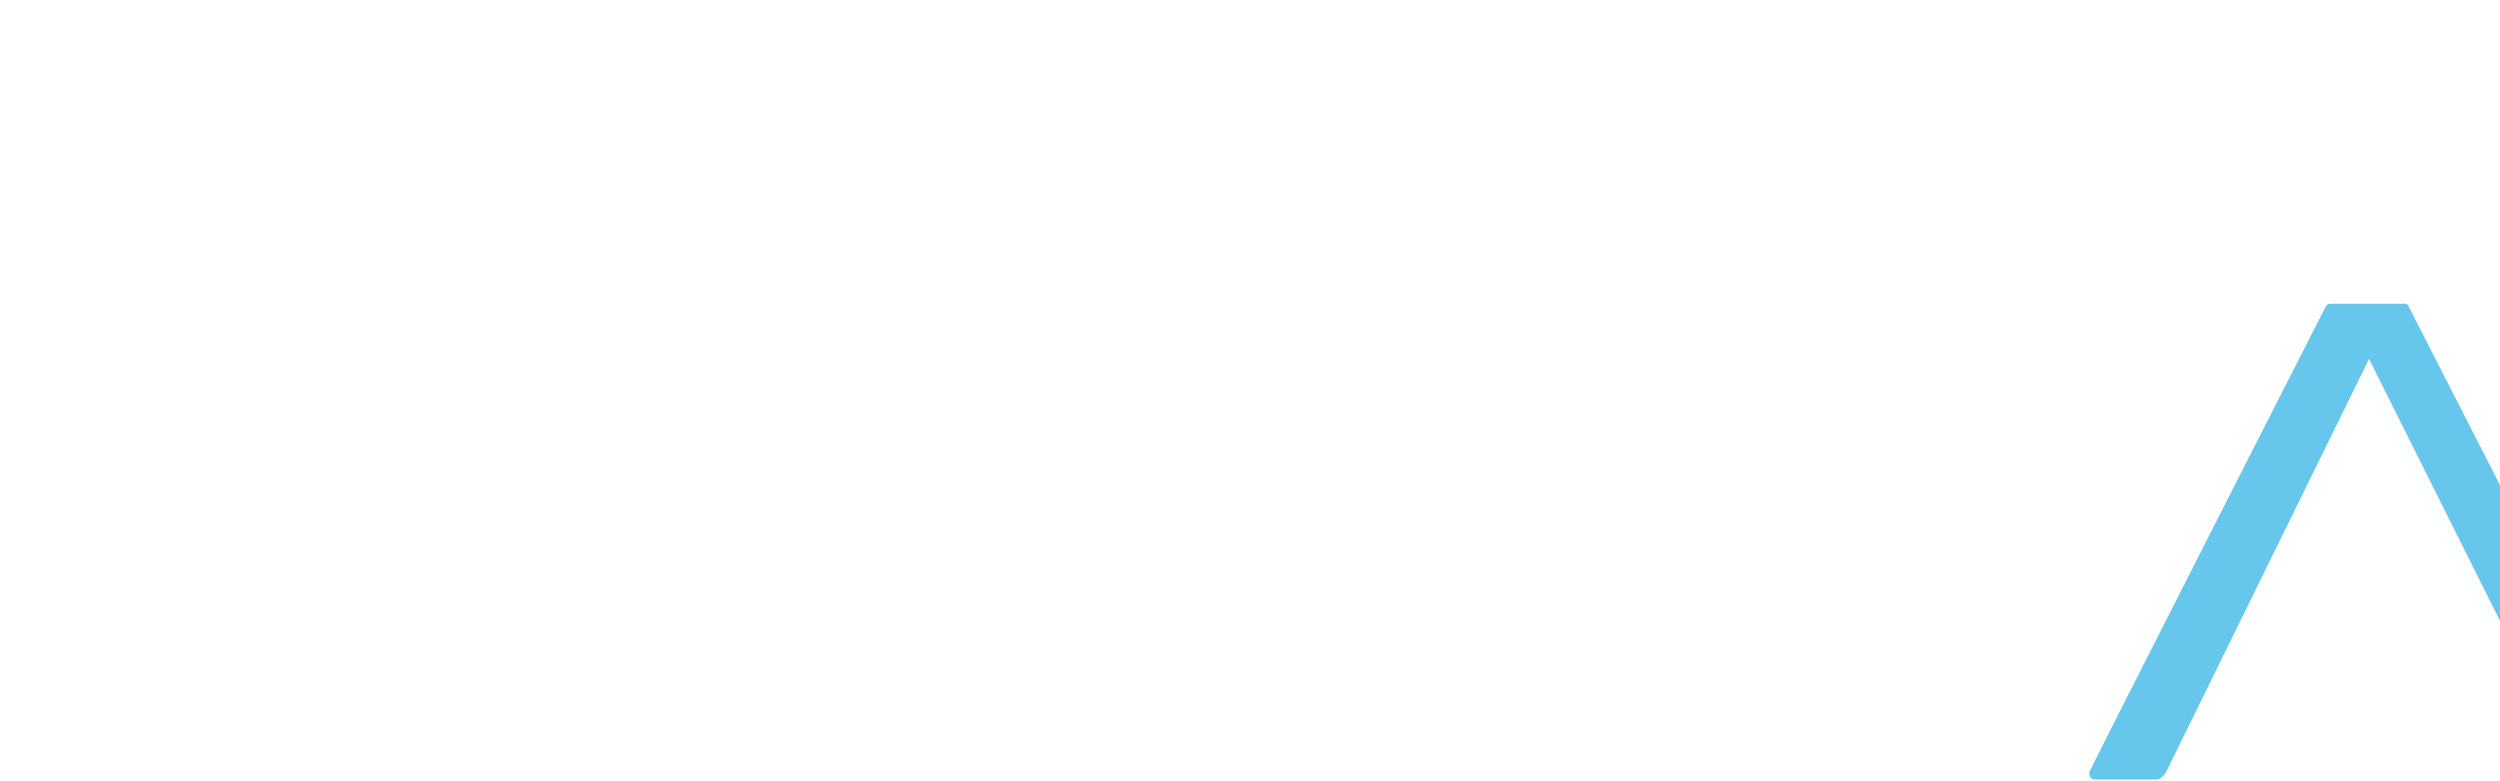 <?xml version="1.0" encoding="utf-8"?>
<!-- Generator: Adobe Illustrator 23.0.1, SVG Export Plug-In . SVG Version: 6.00 Build 0)  -->
<svg version="1.1" id="Ebene_1" xmlns="http://www.w3.org/2000/svg" xmlns:xlink="http://www.w3.org/1999/xlink" x="0px" y="0px"
	 viewBox="0 0 1600 500" style="enable-background:new 0 0 1600 500;" xml:space="preserve">
<style type="text/css">
	.st0{opacity:0.6;fill:#00A0DF;}
</style>
<path class="st0" d="M1694,495.4v-1.1l-152.8-298.8c0,0,0,0-1.1-1.1h-1.1h-46.8c-1.1,0-2.3,0-3.4,1.1c0,0-151.7,297.7-151.7,298.8
	l0,0c0,3.4,1.1,4.6,4.6,4.6h39.9c1.1-1.1,2.3-1.1,4.6-4.6l0,0l130-264.6l0,0l0,0l25.1,50.2l107.2,214.4l0,0c1.1,3.4,4.6,4.6,5.7,5.7
	h36.5C1692.9,498.9,1694,497.7,1694,495.4"/>
</svg>
